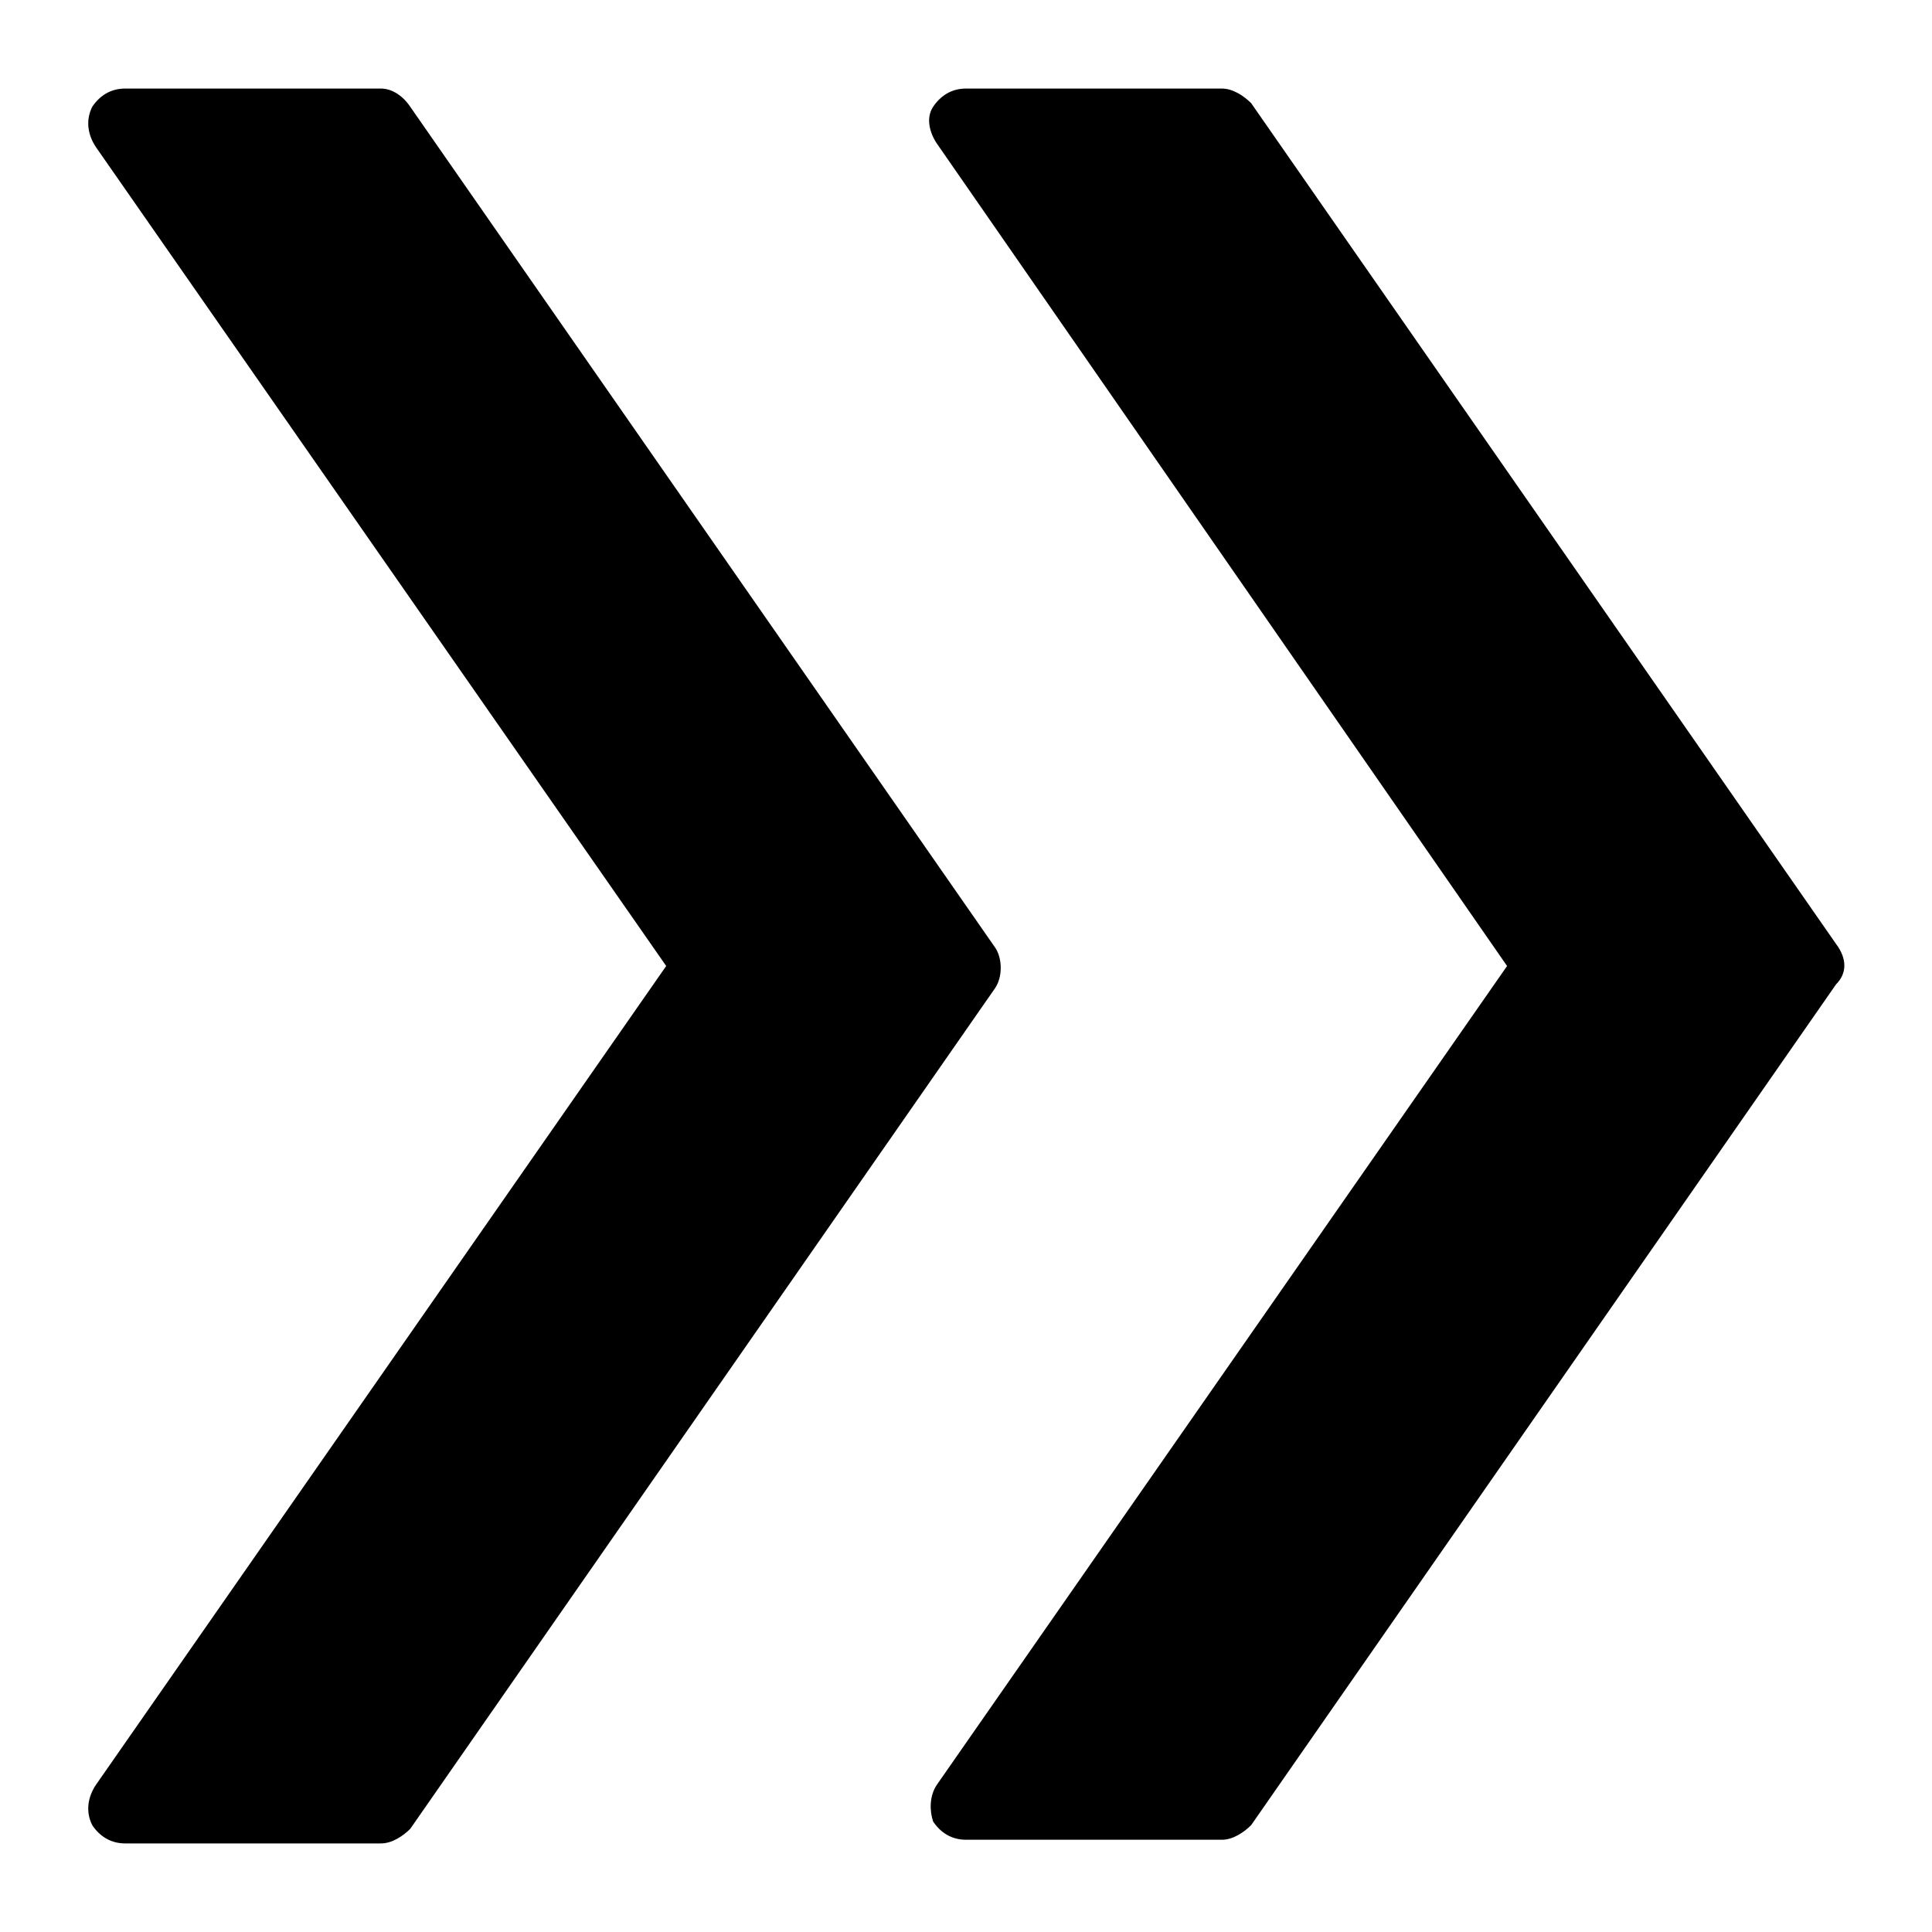 <?xml version="1.0" encoding="UTF-8"?>
<!-- Uploaded to: ICON Repo, www.iconrepo.com, Generator: ICON Repo Mixer Tools -->
<svg fill="#000000" width="800px" height="800px" version="1.1" viewBox="144 144 512 512" xmlns="http://www.w3.org/2000/svg">
 <g>
  <path d="m168.44 627.68c1.938 2.906 4.844 4.844 8.719 4.844h67.82c2.906 0 5.812-1.938 7.75-3.875l155.02-222.84c1.938-2.906 1.938-7.75 0-10.656l-155.02-222.84c-1.938-2.906-4.844-4.844-7.75-4.844h-67.82c-3.875 0-6.781 1.938-8.719 4.844-1.938 3.875-0.969 7.75 0.969 10.656l151.14 217.03-151.14 217.02c-1.938 2.906-2.906 6.781-0.969 10.66z"/>
  <path d="m630.59 394.18-155.02-222.84c-1.938-1.934-4.844-3.871-7.75-3.871h-67.82c-3.875 0-6.781 1.938-8.719 4.844s-0.969 6.781 0.969 9.688l151.14 218-151.14 217.02c-1.938 2.906-1.938 6.781-0.969 9.688 1.938 2.906 4.844 4.844 8.719 4.844h67.82c2.906 0 5.812-1.938 7.75-3.875l155.02-222.84c2.91-2.902 2.91-6.777 0.004-10.656z"/>
 </g>
</svg>